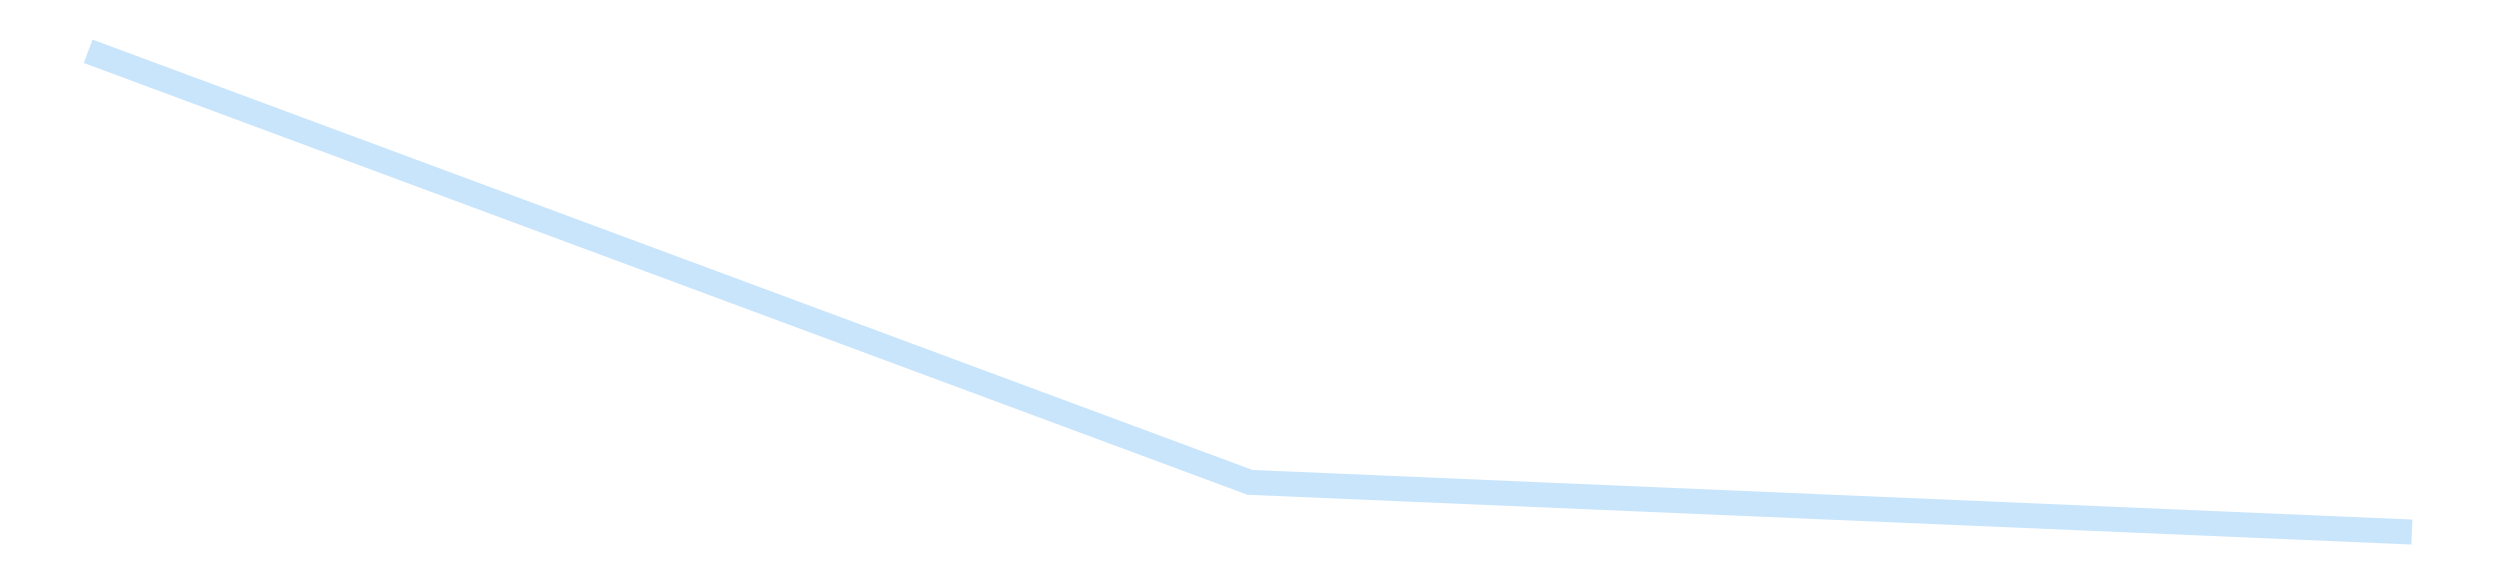 <?xml version='1.0' encoding='utf-8'?>
<svg xmlns="http://www.w3.org/2000/svg" xmlns:xlink="http://www.w3.org/1999/xlink" id="chart-5387d13c-b284-4e5e-a178-531c1a0c5f4f" class="pygal-chart pygal-sparkline" viewBox="0 0 300 70" width="300" height="70"><!--Generated with pygal 3.0.4 (lxml) ©Kozea 2012-2016 on 2025-08-24--><!--http://pygal.org--><!--http://github.com/Kozea/pygal--><defs><style type="text/css">#chart-5387d13c-b284-4e5e-a178-531c1a0c5f4f{-webkit-user-select:none;-webkit-font-smoothing:antialiased;font-family:Consolas,"Liberation Mono",Menlo,Courier,monospace}#chart-5387d13c-b284-4e5e-a178-531c1a0c5f4f .title{font-family:Consolas,"Liberation Mono",Menlo,Courier,monospace;font-size:16px}#chart-5387d13c-b284-4e5e-a178-531c1a0c5f4f .legends .legend text{font-family:Consolas,"Liberation Mono",Menlo,Courier,monospace;font-size:14px}#chart-5387d13c-b284-4e5e-a178-531c1a0c5f4f .axis text{font-family:Consolas,"Liberation Mono",Menlo,Courier,monospace;font-size:10px}#chart-5387d13c-b284-4e5e-a178-531c1a0c5f4f .axis text.major{font-family:Consolas,"Liberation Mono",Menlo,Courier,monospace;font-size:10px}#chart-5387d13c-b284-4e5e-a178-531c1a0c5f4f .text-overlay text.value{font-family:Consolas,"Liberation Mono",Menlo,Courier,monospace;font-size:16px}#chart-5387d13c-b284-4e5e-a178-531c1a0c5f4f .text-overlay text.label{font-family:Consolas,"Liberation Mono",Menlo,Courier,monospace;font-size:10px}#chart-5387d13c-b284-4e5e-a178-531c1a0c5f4f .tooltip{font-family:Consolas,"Liberation Mono",Menlo,Courier,monospace;font-size:14px}#chart-5387d13c-b284-4e5e-a178-531c1a0c5f4f text.no_data{font-family:Consolas,"Liberation Mono",Menlo,Courier,monospace;font-size:64px}
#chart-5387d13c-b284-4e5e-a178-531c1a0c5f4f{background-color:transparent}#chart-5387d13c-b284-4e5e-a178-531c1a0c5f4f path,#chart-5387d13c-b284-4e5e-a178-531c1a0c5f4f line,#chart-5387d13c-b284-4e5e-a178-531c1a0c5f4f rect,#chart-5387d13c-b284-4e5e-a178-531c1a0c5f4f circle{-webkit-transition:150ms;-moz-transition:150ms;transition:150ms}#chart-5387d13c-b284-4e5e-a178-531c1a0c5f4f .graph &gt; .background{fill:transparent}#chart-5387d13c-b284-4e5e-a178-531c1a0c5f4f .plot &gt; .background{fill:transparent}#chart-5387d13c-b284-4e5e-a178-531c1a0c5f4f .graph{fill:rgba(0,0,0,.87)}#chart-5387d13c-b284-4e5e-a178-531c1a0c5f4f text.no_data{fill:rgba(0,0,0,1)}#chart-5387d13c-b284-4e5e-a178-531c1a0c5f4f .title{fill:rgba(0,0,0,1)}#chart-5387d13c-b284-4e5e-a178-531c1a0c5f4f .legends .legend text{fill:rgba(0,0,0,.87)}#chart-5387d13c-b284-4e5e-a178-531c1a0c5f4f .legends .legend:hover text{fill:rgba(0,0,0,1)}#chart-5387d13c-b284-4e5e-a178-531c1a0c5f4f .axis .line{stroke:rgba(0,0,0,1)}#chart-5387d13c-b284-4e5e-a178-531c1a0c5f4f .axis .guide.line{stroke:rgba(0,0,0,.54)}#chart-5387d13c-b284-4e5e-a178-531c1a0c5f4f .axis .major.line{stroke:rgba(0,0,0,.87)}#chart-5387d13c-b284-4e5e-a178-531c1a0c5f4f .axis text.major{fill:rgba(0,0,0,1)}#chart-5387d13c-b284-4e5e-a178-531c1a0c5f4f .axis.y .guides:hover .guide.line,#chart-5387d13c-b284-4e5e-a178-531c1a0c5f4f .line-graph .axis.x .guides:hover .guide.line,#chart-5387d13c-b284-4e5e-a178-531c1a0c5f4f .stackedline-graph .axis.x .guides:hover .guide.line,#chart-5387d13c-b284-4e5e-a178-531c1a0c5f4f .xy-graph .axis.x .guides:hover .guide.line{stroke:rgba(0,0,0,1)}#chart-5387d13c-b284-4e5e-a178-531c1a0c5f4f .axis .guides:hover text{fill:rgba(0,0,0,1)}#chart-5387d13c-b284-4e5e-a178-531c1a0c5f4f .reactive{fill-opacity:.7;stroke-opacity:.8;stroke-width:3}#chart-5387d13c-b284-4e5e-a178-531c1a0c5f4f .ci{stroke:rgba(0,0,0,.87)}#chart-5387d13c-b284-4e5e-a178-531c1a0c5f4f .reactive.active,#chart-5387d13c-b284-4e5e-a178-531c1a0c5f4f .active .reactive{fill-opacity:.8;stroke-opacity:.9;stroke-width:4}#chart-5387d13c-b284-4e5e-a178-531c1a0c5f4f .ci .reactive.active{stroke-width:1.5}#chart-5387d13c-b284-4e5e-a178-531c1a0c5f4f .series text{fill:rgba(0,0,0,1)}#chart-5387d13c-b284-4e5e-a178-531c1a0c5f4f .tooltip rect{fill:transparent;stroke:rgba(0,0,0,1);-webkit-transition:opacity 150ms;-moz-transition:opacity 150ms;transition:opacity 150ms}#chart-5387d13c-b284-4e5e-a178-531c1a0c5f4f .tooltip .label{fill:rgba(0,0,0,.87)}#chart-5387d13c-b284-4e5e-a178-531c1a0c5f4f .tooltip .label{fill:rgba(0,0,0,.87)}#chart-5387d13c-b284-4e5e-a178-531c1a0c5f4f .tooltip .legend{font-size:.8em;fill:rgba(0,0,0,.54)}#chart-5387d13c-b284-4e5e-a178-531c1a0c5f4f .tooltip .x_label{font-size:.6em;fill:rgba(0,0,0,1)}#chart-5387d13c-b284-4e5e-a178-531c1a0c5f4f .tooltip .xlink{font-size:.5em;text-decoration:underline}#chart-5387d13c-b284-4e5e-a178-531c1a0c5f4f .tooltip .value{font-size:1.5em}#chart-5387d13c-b284-4e5e-a178-531c1a0c5f4f .bound{font-size:.5em}#chart-5387d13c-b284-4e5e-a178-531c1a0c5f4f .max-value{font-size:.75em;fill:rgba(0,0,0,.54)}#chart-5387d13c-b284-4e5e-a178-531c1a0c5f4f .map-element{fill:transparent;stroke:rgba(0,0,0,.54) !important}#chart-5387d13c-b284-4e5e-a178-531c1a0c5f4f .map-element .reactive{fill-opacity:inherit;stroke-opacity:inherit}#chart-5387d13c-b284-4e5e-a178-531c1a0c5f4f .color-0,#chart-5387d13c-b284-4e5e-a178-531c1a0c5f4f .color-0 a:visited{stroke:#bbdefb;fill:#bbdefb}#chart-5387d13c-b284-4e5e-a178-531c1a0c5f4f .text-overlay .color-0 text{fill:black}
#chart-5387d13c-b284-4e5e-a178-531c1a0c5f4f text.no_data{text-anchor:middle}#chart-5387d13c-b284-4e5e-a178-531c1a0c5f4f .guide.line{fill:none}#chart-5387d13c-b284-4e5e-a178-531c1a0c5f4f .centered{text-anchor:middle}#chart-5387d13c-b284-4e5e-a178-531c1a0c5f4f .title{text-anchor:middle}#chart-5387d13c-b284-4e5e-a178-531c1a0c5f4f .legends .legend text{fill-opacity:1}#chart-5387d13c-b284-4e5e-a178-531c1a0c5f4f .axis.x text{text-anchor:middle}#chart-5387d13c-b284-4e5e-a178-531c1a0c5f4f .axis.x:not(.web) text[transform]{text-anchor:start}#chart-5387d13c-b284-4e5e-a178-531c1a0c5f4f .axis.x:not(.web) text[transform].backwards{text-anchor:end}#chart-5387d13c-b284-4e5e-a178-531c1a0c5f4f .axis.y text{text-anchor:end}#chart-5387d13c-b284-4e5e-a178-531c1a0c5f4f .axis.y text[transform].backwards{text-anchor:start}#chart-5387d13c-b284-4e5e-a178-531c1a0c5f4f .axis.y2 text{text-anchor:start}#chart-5387d13c-b284-4e5e-a178-531c1a0c5f4f .axis.y2 text[transform].backwards{text-anchor:end}#chart-5387d13c-b284-4e5e-a178-531c1a0c5f4f .axis .guide.line{stroke-dasharray:4,4;stroke:black}#chart-5387d13c-b284-4e5e-a178-531c1a0c5f4f .axis .major.guide.line{stroke-dasharray:6,6;stroke:black}#chart-5387d13c-b284-4e5e-a178-531c1a0c5f4f .horizontal .axis.y .guide.line,#chart-5387d13c-b284-4e5e-a178-531c1a0c5f4f .horizontal .axis.y2 .guide.line,#chart-5387d13c-b284-4e5e-a178-531c1a0c5f4f .vertical .axis.x .guide.line{opacity:0}#chart-5387d13c-b284-4e5e-a178-531c1a0c5f4f .horizontal .axis.always_show .guide.line,#chart-5387d13c-b284-4e5e-a178-531c1a0c5f4f .vertical .axis.always_show .guide.line{opacity:1 !important}#chart-5387d13c-b284-4e5e-a178-531c1a0c5f4f .axis.y .guides:hover .guide.line,#chart-5387d13c-b284-4e5e-a178-531c1a0c5f4f .axis.y2 .guides:hover .guide.line,#chart-5387d13c-b284-4e5e-a178-531c1a0c5f4f .axis.x .guides:hover .guide.line{opacity:1}#chart-5387d13c-b284-4e5e-a178-531c1a0c5f4f .axis .guides:hover text{opacity:1}#chart-5387d13c-b284-4e5e-a178-531c1a0c5f4f .nofill{fill:none}#chart-5387d13c-b284-4e5e-a178-531c1a0c5f4f .subtle-fill{fill-opacity:.2}#chart-5387d13c-b284-4e5e-a178-531c1a0c5f4f .dot{stroke-width:1px;fill-opacity:1;stroke-opacity:1}#chart-5387d13c-b284-4e5e-a178-531c1a0c5f4f .dot.active{stroke-width:5px}#chart-5387d13c-b284-4e5e-a178-531c1a0c5f4f .dot.negative{fill:transparent}#chart-5387d13c-b284-4e5e-a178-531c1a0c5f4f text,#chart-5387d13c-b284-4e5e-a178-531c1a0c5f4f tspan{stroke:none !important}#chart-5387d13c-b284-4e5e-a178-531c1a0c5f4f .series text.active{opacity:1}#chart-5387d13c-b284-4e5e-a178-531c1a0c5f4f .tooltip rect{fill-opacity:.95;stroke-width:.5}#chart-5387d13c-b284-4e5e-a178-531c1a0c5f4f .tooltip text{fill-opacity:1}#chart-5387d13c-b284-4e5e-a178-531c1a0c5f4f .showable{visibility:hidden}#chart-5387d13c-b284-4e5e-a178-531c1a0c5f4f .showable.shown{visibility:visible}#chart-5387d13c-b284-4e5e-a178-531c1a0c5f4f .gauge-background{fill:rgba(229,229,229,1);stroke:none}#chart-5387d13c-b284-4e5e-a178-531c1a0c5f4f .bg-lines{stroke:transparent;stroke-width:2px}</style><script type="text/javascript">window.pygal = window.pygal || {};window.pygal.config = window.pygal.config || {};window.pygal.config['5387d13c-b284-4e5e-a178-531c1a0c5f4f'] = {"allow_interruptions": false, "box_mode": "extremes", "classes": ["pygal-chart", "pygal-sparkline"], "css": ["file://style.css", "file://graph.css"], "defs": [], "disable_xml_declaration": false, "dots_size": 2.5, "dynamic_print_values": false, "explicit_size": true, "fill": false, "force_uri_protocol": "https", "formatter": null, "half_pie": false, "height": 70, "include_x_axis": false, "inner_radius": 0, "interpolate": null, "interpolation_parameters": {}, "interpolation_precision": 250, "inverse_y_axis": false, "js": [], "legend_at_bottom": false, "legend_at_bottom_columns": null, "legend_box_size": 12, "logarithmic": false, "margin": 5, "margin_bottom": null, "margin_left": null, "margin_right": null, "margin_top": null, "max_scale": 2, "min_scale": 1, "missing_value_fill_truncation": "x", "no_data_text": "", "no_prefix": false, "order_min": null, "pretty_print": false, "print_labels": false, "print_values": false, "print_values_position": "center", "print_zeroes": true, "range": null, "rounded_bars": null, "secondary_range": null, "show_dots": false, "show_legend": false, "show_minor_x_labels": true, "show_minor_y_labels": true, "show_only_major_dots": false, "show_x_guides": false, "show_x_labels": false, "show_y_guides": true, "show_y_labels": false, "spacing": 0, "stack_from_top": false, "strict": false, "stroke": true, "stroke_style": null, "style": {"background": "transparent", "ci_colors": [], "colors": ["#bbdefb"], "dot_opacity": "1", "font_family": "Consolas, \"Liberation Mono\", Menlo, Courier, monospace", "foreground": "rgba(0, 0, 0, .87)", "foreground_strong": "rgba(0, 0, 0, 1)", "foreground_subtle": "rgba(0, 0, 0, .54)", "guide_stroke_color": "black", "guide_stroke_dasharray": "4,4", "label_font_family": "Consolas, \"Liberation Mono\", Menlo, Courier, monospace", "label_font_size": 10, "legend_font_family": "Consolas, \"Liberation Mono\", Menlo, Courier, monospace", "legend_font_size": 14, "major_guide_stroke_color": "black", "major_guide_stroke_dasharray": "6,6", "major_label_font_family": "Consolas, \"Liberation Mono\", Menlo, Courier, monospace", "major_label_font_size": 10, "no_data_font_family": "Consolas, \"Liberation Mono\", Menlo, Courier, monospace", "no_data_font_size": 64, "opacity": ".7", "opacity_hover": ".8", "plot_background": "transparent", "stroke_opacity": ".8", "stroke_opacity_hover": ".9", "stroke_width": 3, "stroke_width_hover": "4", "title_font_family": "Consolas, \"Liberation Mono\", Menlo, Courier, monospace", "title_font_size": 16, "tooltip_font_family": "Consolas, \"Liberation Mono\", Menlo, Courier, monospace", "tooltip_font_size": 14, "transition": "150ms", "value_background": "rgba(229, 229, 229, 1)", "value_colors": [], "value_font_family": "Consolas, \"Liberation Mono\", Menlo, Courier, monospace", "value_font_size": 16, "value_label_font_family": "Consolas, \"Liberation Mono\", Menlo, Courier, monospace", "value_label_font_size": 10}, "title": null, "tooltip_border_radius": 0, "tooltip_fancy_mode": true, "truncate_label": null, "truncate_legend": null, "width": 300, "x_label_rotation": 0, "x_labels": null, "x_labels_major": null, "x_labels_major_count": null, "x_labels_major_every": null, "x_title": null, "xrange": null, "y_label_rotation": 0, "y_labels": null, "y_labels_major": null, "y_labels_major_count": null, "y_labels_major_every": null, "y_title": null, "zero": 0, "legends": [""]}</script></defs><title>Pygal</title><g class="graph line-graph vertical"><rect x="0" y="0" width="300" height="70" class="background"/><g transform="translate(5, 5)" class="plot"><rect x="0" y="0" width="290" height="60" class="background"/><g class="series serie-0 color-0"><path d="M5.577 1.154 L145 52.884 284.423 58.846" class="line reactive nofill"/></g></g><g class="titles"/><g transform="translate(5, 5)" class="plot overlay"><g class="series serie-0 color-0"/></g><g transform="translate(5, 5)" class="plot text-overlay"><g class="series serie-0 color-0"/></g><g transform="translate(5, 5)" class="plot tooltip-overlay"><g transform="translate(0 0)" style="opacity: 0" class="tooltip"><rect rx="0" ry="0" width="0" height="0" class="tooltip-box"/><g class="text"/></g></g></g></svg>